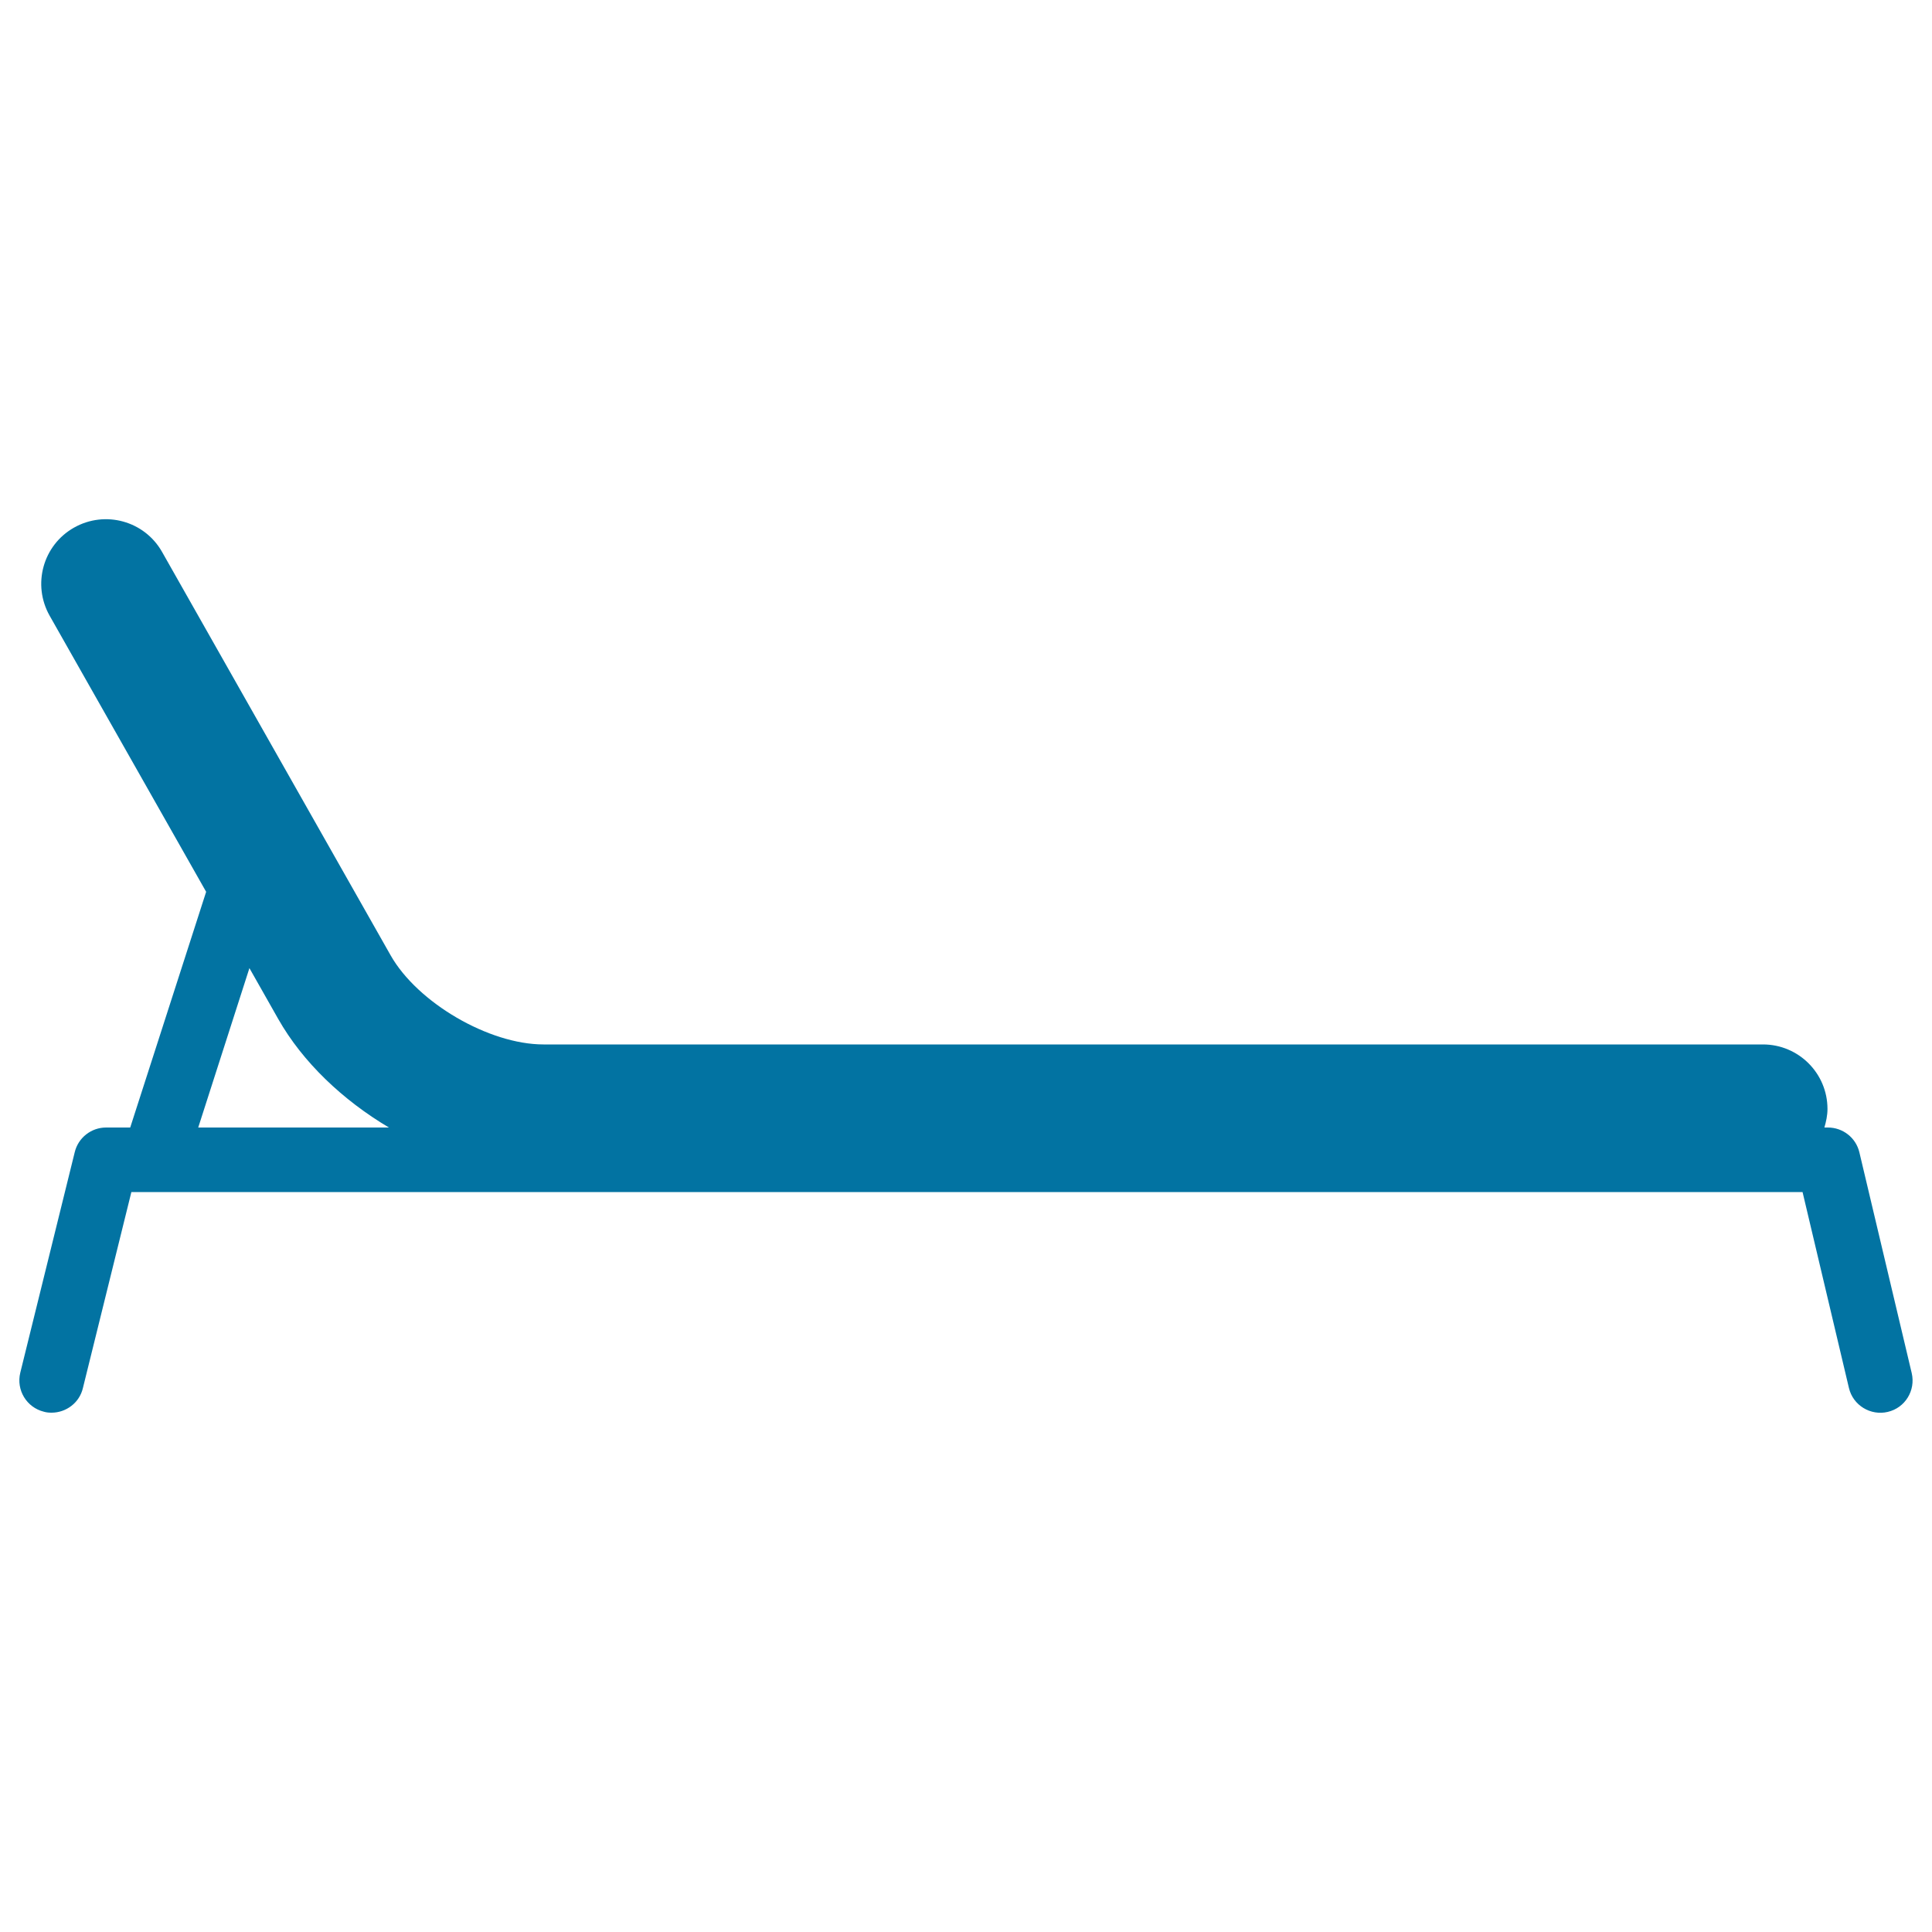 <svg xmlns="http://www.w3.org/2000/svg" viewBox="0 0 1000 1000" style="fill:#0273a2">
<title>Cot Black Silhouette Side View SVG icon</title>
<g><g><path d="M962.4,596.4c-1.8-7.5-8.5-12.8-16.3-12.8h-1.8c0.9-3.1,1.6-6.3,1.6-9.6c0-18.5-15-33.4-33.4-33.4H281.3c-28.2,0-65.2-21.6-79.1-46.1L83.9,285.7c-9.1-16.1-29.5-21.7-45.6-12.6c-16.1,9.1-21.7,29.5-12.6,45.6l81,142.9l-39.3,122H54.9c-7.7,0-14.4,5.3-16.2,12.7L10.5,710.5c-2.2,9,3.3,18,12.2,20.2c1.3,0.4,2.7,0.5,4,0.5c7.5,0,14.4-5.1,16.2-12.7L68,617h865L957,718.4c2.1,9,11.2,14.5,20.1,12.4c9-2.1,14.5-11.1,12.4-20.1L962.4,596.4z M102.6,583.6l26.5-82.5l14.9,26.3c12.7,22.4,33.4,42,57.3,56.2L102.6,583.6L102.6,583.6z"/></g></g>
</svg>